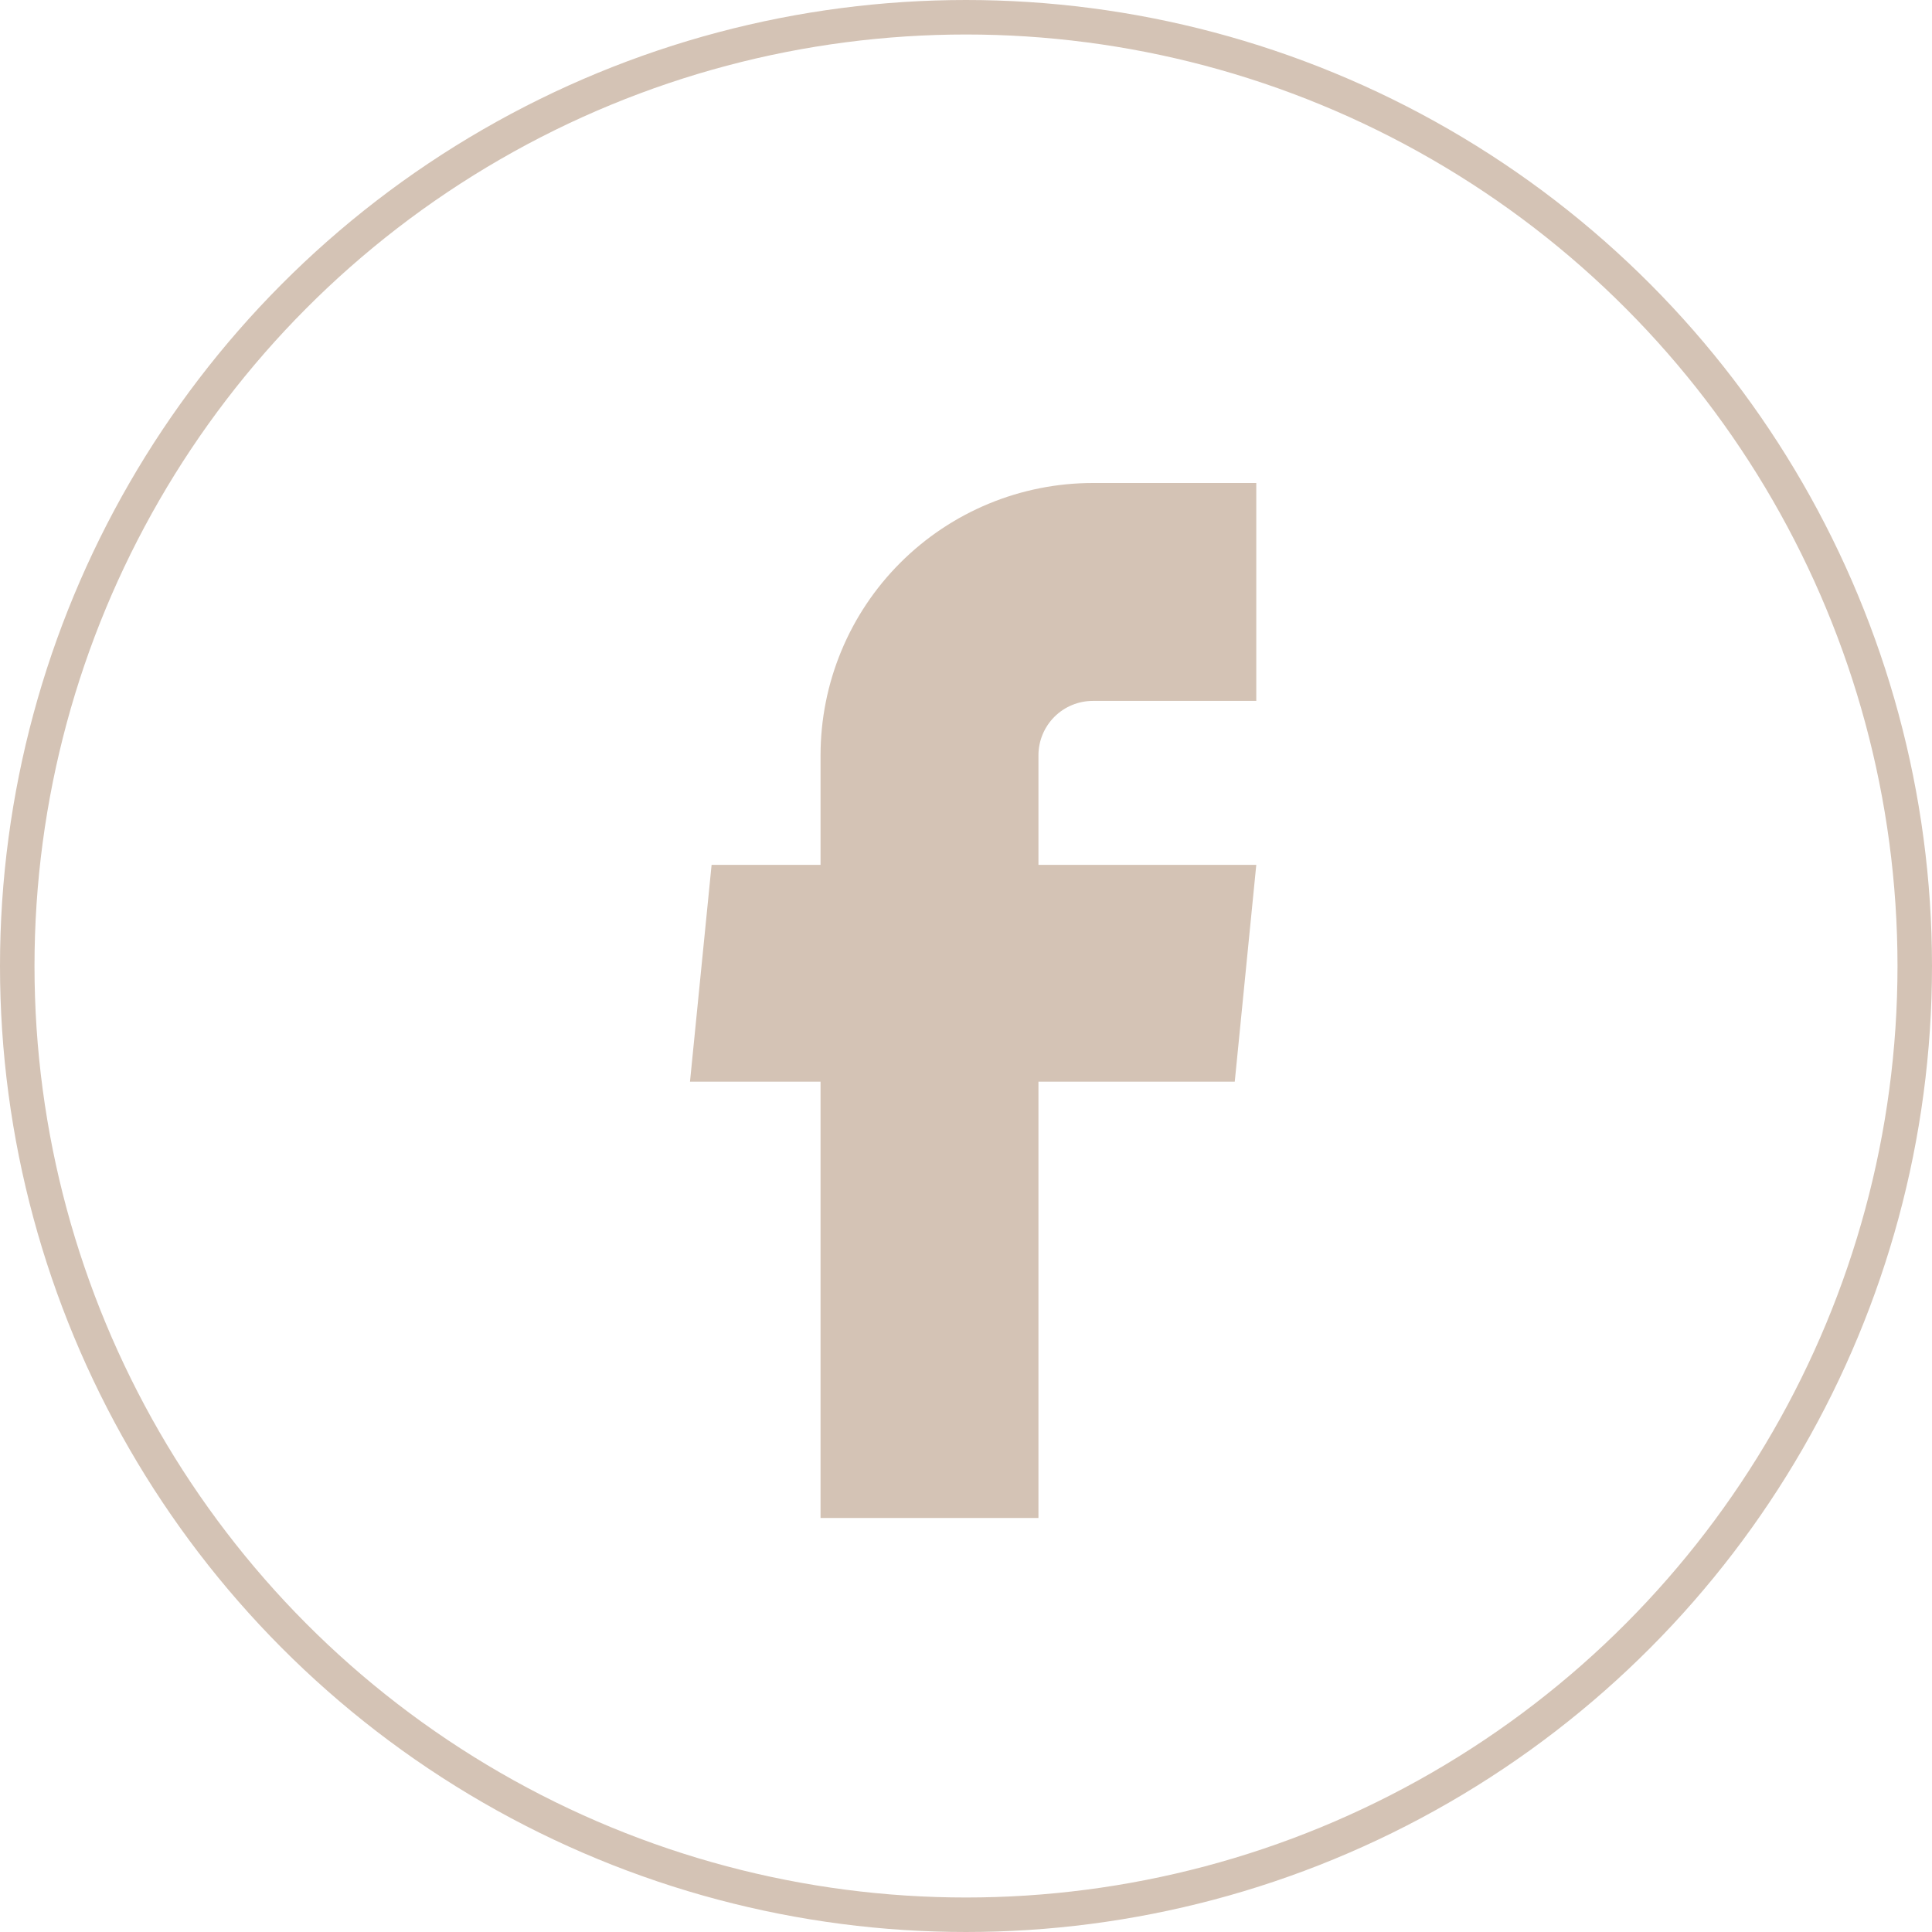 <svg xmlns="http://www.w3.org/2000/svg" width="28" height="28" viewBox="0 0 28 28" fill="none"><circle cx="14" cy="14" r="13.75" stroke="#D4C3B5" stroke-width="0.5"></circle><path d="M11.892 22H15.05V15.676H17.895L18.207 12.534H15.05V10.947C15.05 10.738 15.133 10.537 15.281 10.389C15.429 10.241 15.63 10.158 15.839 10.158H18.207V7H15.839C14.792 7 13.788 7.416 13.048 8.156C12.307 8.896 11.892 9.9 11.892 10.947V12.534H10.313L10 15.676H11.892V22Z" fill="#D4C3B5"></path></svg>